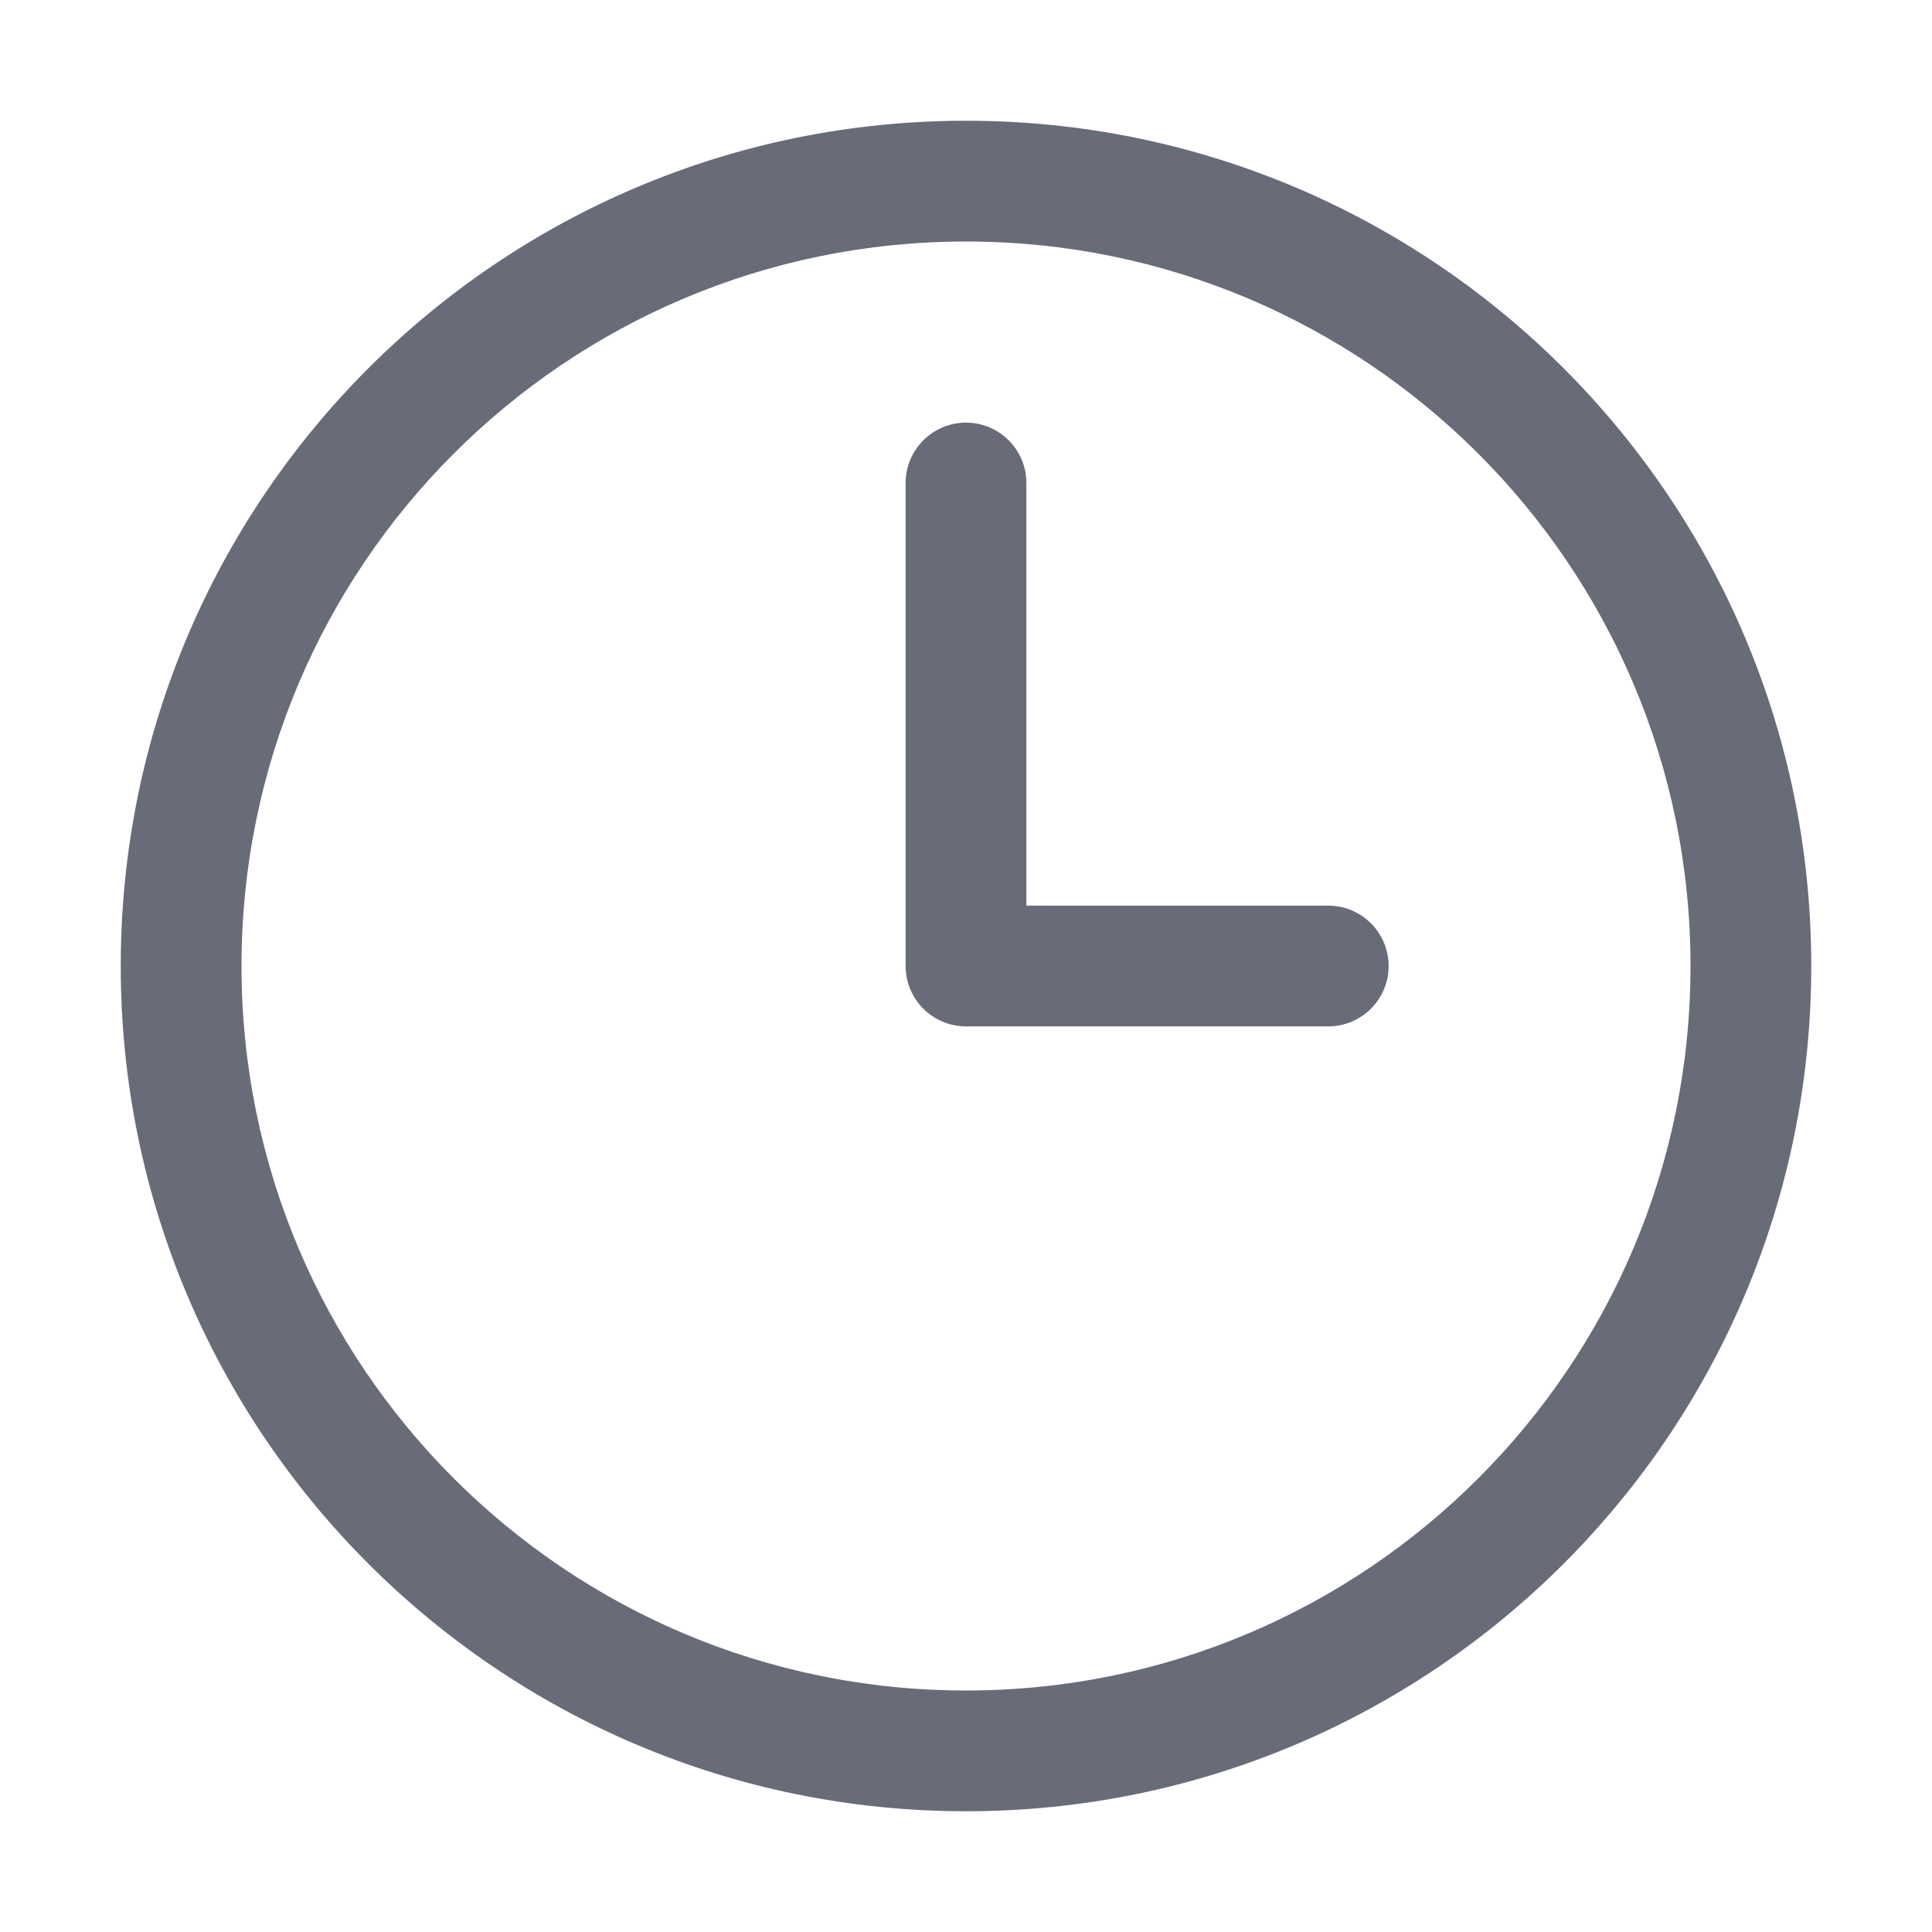<?xml version="1.0" encoding="UTF-8"?>
<svg width="16px" height="16px" viewBox="0 0 16 16" version="1.1" xmlns="http://www.w3.org/2000/svg" xmlns:xlink="http://www.w3.org/1999/xlink">
    <title>详情icon_finished</title>
    <defs>
        <rect id="path-1" x="0" y="0" width="16" height="16"></rect>
    </defs>
    <g id="页面-1" stroke="none" stroke-width="1" fill="none" fill-rule="evenodd">
        <g id="活动详情" transform="translate(-937, -353)">
            <g id="标注" transform="translate(603, 293)">
                <g id="编组备份-9" transform="translate(334, 58)">
                    <g id="形状结合备份" transform="translate(0, 2)">
                        <mask id="mask-2" fill="white">
                            <use xlink:href="#path-1"></use>
                        </mask>
                        <g id="蒙版"></g>
                        <path d="M8,1 C11.866,1 15,4.134 15,8 C15,11.866 11.866,15 8,15 C4.134,15 1,11.866 1,8 C1,4.134 4.134,1 8,1 Z M8,2 C4.686,2 2,4.686 2,8 C2,11.314 4.686,14 8,14 C11.314,14 14,11.314 14,8 C14,4.686 11.314,2 8,2 Z M8,3.5 C8.276,3.5 8.5,3.724 8.5,4 L8.5,7.5 L11,7.5 C11.276,7.5 11.5,7.724 11.5,8 C11.5,8.276 11.276,8.5 11,8.5 L8,8.5 C7.724,8.5 7.5,8.276 7.5,8 L7.5,4 C7.5,3.724 7.724,3.5 8,3.5 Z" id="形状结合" fill="#686B78" fill-rule="nonzero" mask="url(#mask-2)"></path>
                    </g>
                </g>
            </g>
        </g>
    </g>
</svg>